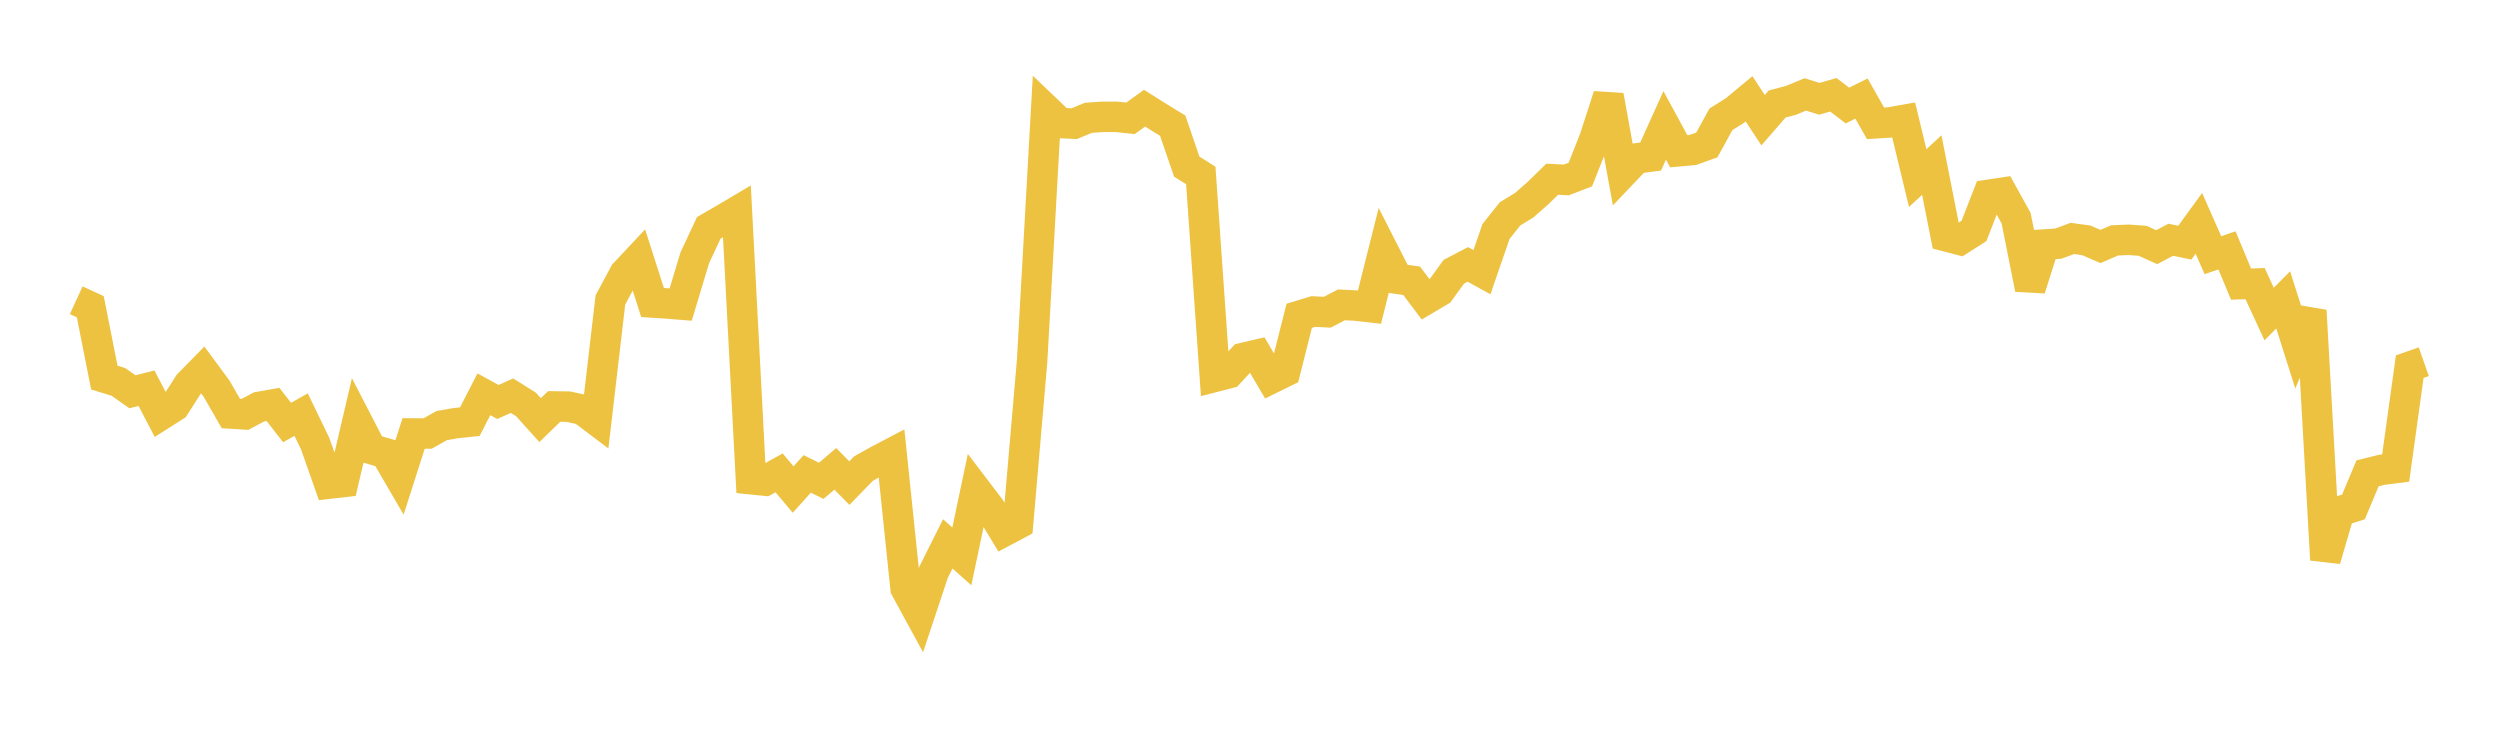 <svg width="164" height="48" xmlns="http://www.w3.org/2000/svg" xmlns:xlink="http://www.w3.org/1999/xlink"><path fill="none" stroke="rgb(237,194,64)" stroke-width="2" d="M5,19.696L5.922,20.12L6.844,24.769L7.766,25.052L8.689,25.701L9.611,25.467L10.533,27.236L11.455,26.65L12.377,25.21L13.299,24.27L14.222,25.521L15.144,27.128L16.066,27.185L16.988,26.694L17.91,26.531L18.832,27.717L19.754,27.198L20.677,29.109L21.599,31.725L22.521,31.62L23.443,27.677L24.365,29.461L25.287,29.731L26.21,31.315L27.132,28.436L28.054,28.438L28.976,27.918L29.898,27.758L30.82,27.662L31.743,25.865L32.665,26.37L33.587,25.956L34.509,26.535L35.431,27.559L36.353,26.663L37.275,26.676L38.198,26.874L39.12,27.57L40.042,19.677L40.964,17.955L41.886,16.971L42.808,19.846L43.731,19.906L44.653,19.979L45.575,16.916L46.497,14.945L47.419,14.415L48.341,13.868L49.263,31.437L50.186,31.531L51.108,31.019L52.03,32.114L52.952,31.089L53.874,31.542L54.796,30.756L55.719,31.692L56.641,30.743L57.563,30.224L58.485,29.74L59.407,38.6L60.329,40.291L61.251,37.521L62.174,35.677L63.096,36.499L64.018,32.122L64.94,33.334L65.862,34.855L66.784,34.364L67.707,23.672L68.629,7.187L69.551,8.069L70.473,8.113L71.395,7.729L72.317,7.665L73.24,7.665L74.162,7.761L75.084,7.096L76.006,7.678L76.928,8.24L77.85,10.93L78.772,11.51L79.695,24.719L80.617,24.481L81.539,23.483L82.461,23.268L83.383,24.835L84.305,24.381L85.228,20.718L86.15,20.436L87.072,20.482L87.994,19.999L88.916,20.044L89.838,20.149L90.76,16.474L91.683,18.288L92.605,18.419L93.527,19.645L94.449,19.098L95.371,17.825L96.293,17.345L97.216,17.855L98.138,15.184L99.06,14.028L99.982,13.466L100.904,12.656L101.826,11.756L102.749,11.804L103.671,11.449L104.593,9.121L105.515,6.281L106.437,11.359L107.359,10.39L108.281,10.271L109.204,8.225L110.126,9.923L111.048,9.841L111.97,9.508L112.892,7.827L113.814,7.248L114.737,6.48L115.659,7.884L116.581,6.823L117.503,6.579L118.425,6.193L119.347,6.48L120.269,6.218L121.192,6.924L122.114,6.465L123.036,8.09L123.958,8.032L124.88,7.87L125.802,11.683L126.725,10.826L127.647,15.497L128.569,15.739L129.491,15.153L130.413,12.785L131.335,12.647L132.257,14.313L133.18,18.949L134.102,16.041L135.024,15.983L135.946,15.641L136.868,15.769L137.79,16.171L138.713,15.771L139.635,15.731L140.557,15.797L141.479,16.215L142.401,15.728L143.323,15.919L144.246,14.651L145.168,16.741L146.09,16.424L147.012,18.638L147.934,18.606L148.856,20.601L149.778,19.672L150.701,22.585L151.623,20.378L152.545,36.719L153.467,33.551L154.389,33.252L155.311,31.049L156.234,30.821L157.156,30.705L158.078,24.053L159,23.729"></path></svg>